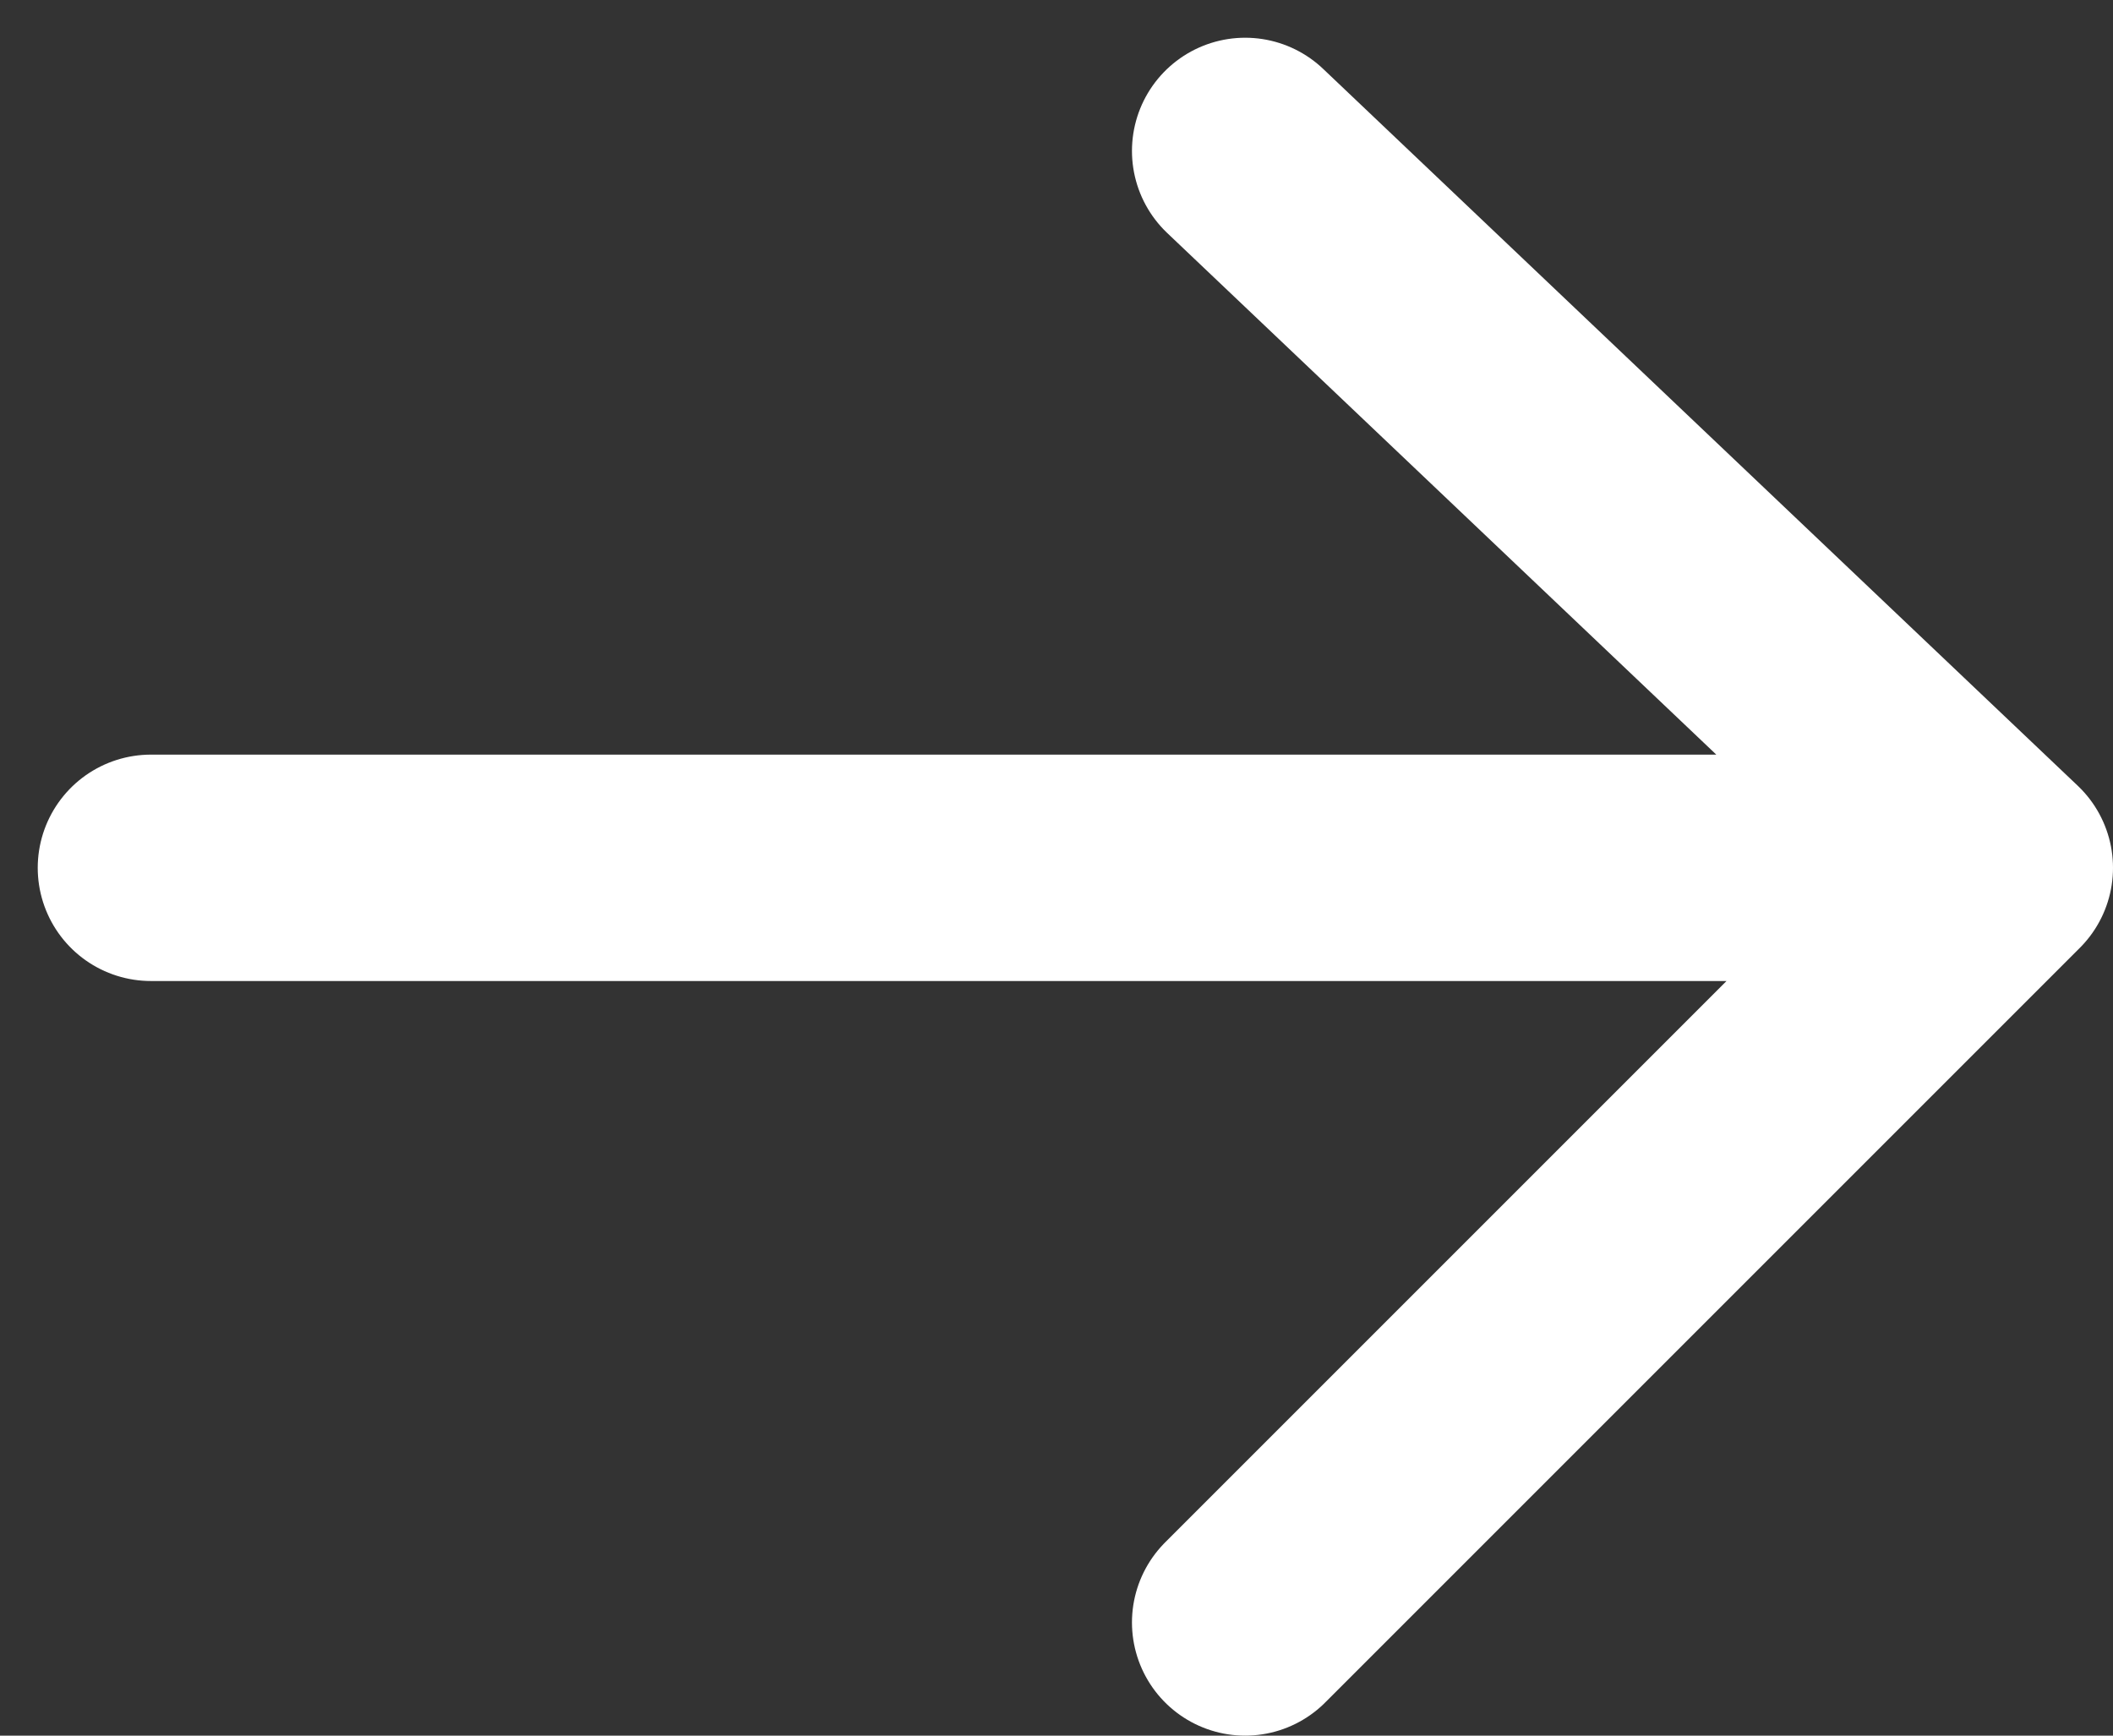 <svg width="28" height="23" viewBox="0 0 28 23" fill="none" xmlns="http://www.w3.org/2000/svg">
<rect x="0" y="0" width="28" height="23" fill="#333333" stroke="none"/>
<path d="M2 11.5L26.5 11.5M26.5 11.5L16.5 2M26.5 11.5L16.5 21.5" stroke="white" stroke-width="3" stroke-linecap="round" stroke-linejoin="round"/>
</svg>

